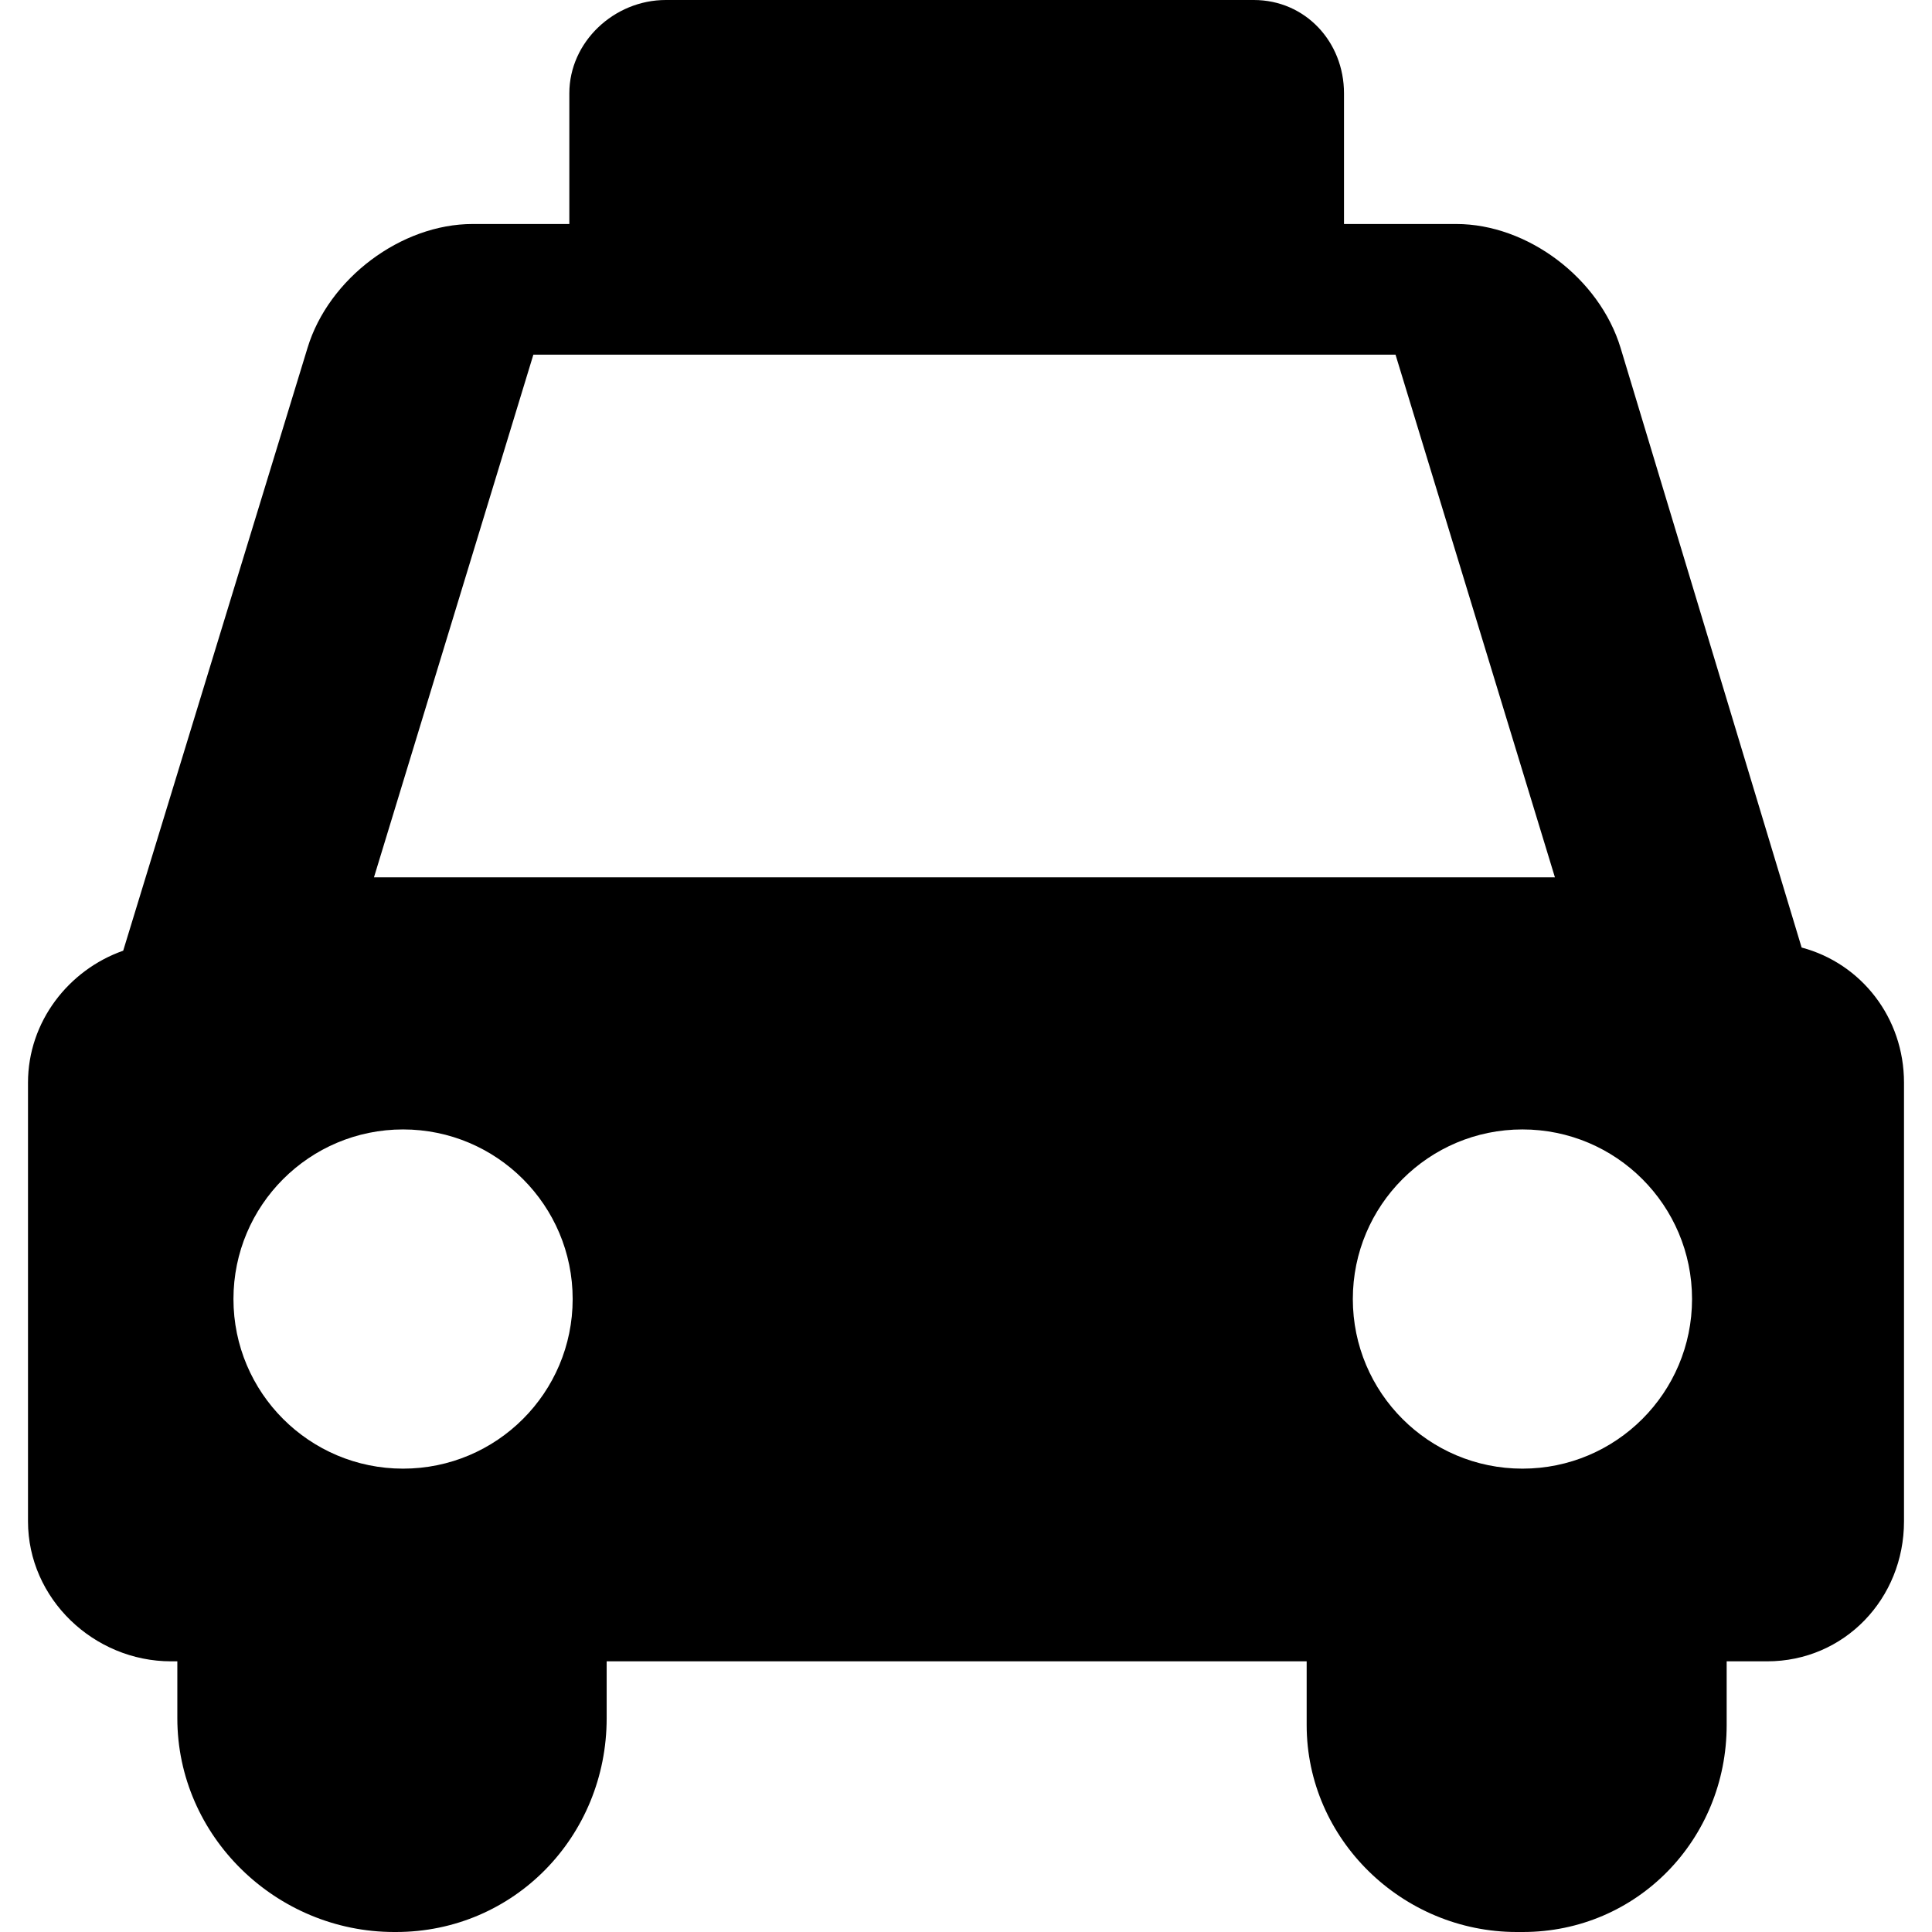 <?xml version="1.0" encoding="iso-8859-1"?>
<!-- Uploaded to: SVG Repo, www.svgrepo.com, Generator: SVG Repo Mixer Tools -->
<svg fill="#000000" height="800px" width="800px" version="1.1" id="Capa_1" xmlns="http://www.w3.org/2000/svg" xmlns:xlink="http://www.w3.org/1999/xlink" 
	 viewBox="0 0 207 207" xml:space="preserve">
<path d="M193.031,101.521l-19.398-64.25C171.374,29.829,163.687,24,156.025,24H144V10c0-5.523-4.144-10-9.667-10h-63
	C65.81,0,61,4.477,61,10v14H50.641c-7.659,0-15.43,5.829-17.691,13.272L13.2,101.86C7.36,103.911,3,109.459,3,116v47
	c0,8.284,7.049,15,15.333,15H19v6.094C19,196.745,29.589,207,42.24,207h0.188C55.078,207,65,196.745,65,184.094V178h75v6.828
	C140,197.073,150.26,207,162.505,207h0.656c12.245,0,21.839-9.927,21.839-22.172V178h4.333c8.284,0,14.667-6.716,14.667-15v-47
	C204,109.054,199.439,103.228,193.031,101.521z M43.185,157.355c-10.036,0-18.172-8.136-18.172-18.172s8.136-18.172,18.172-18.172
	s18.172,8.136,18.172,18.172S53.221,157.355,43.185,157.355z M40.068,94l17.078-56h92.374l17.078,56H40.068z M163.118,157.355
	c-10.036,0-18.172-8.136-18.172-18.172s8.136-18.172,18.172-18.172s18.172,8.136,18.172,18.172S173.154,157.355,163.118,157.355z"/>
</svg>